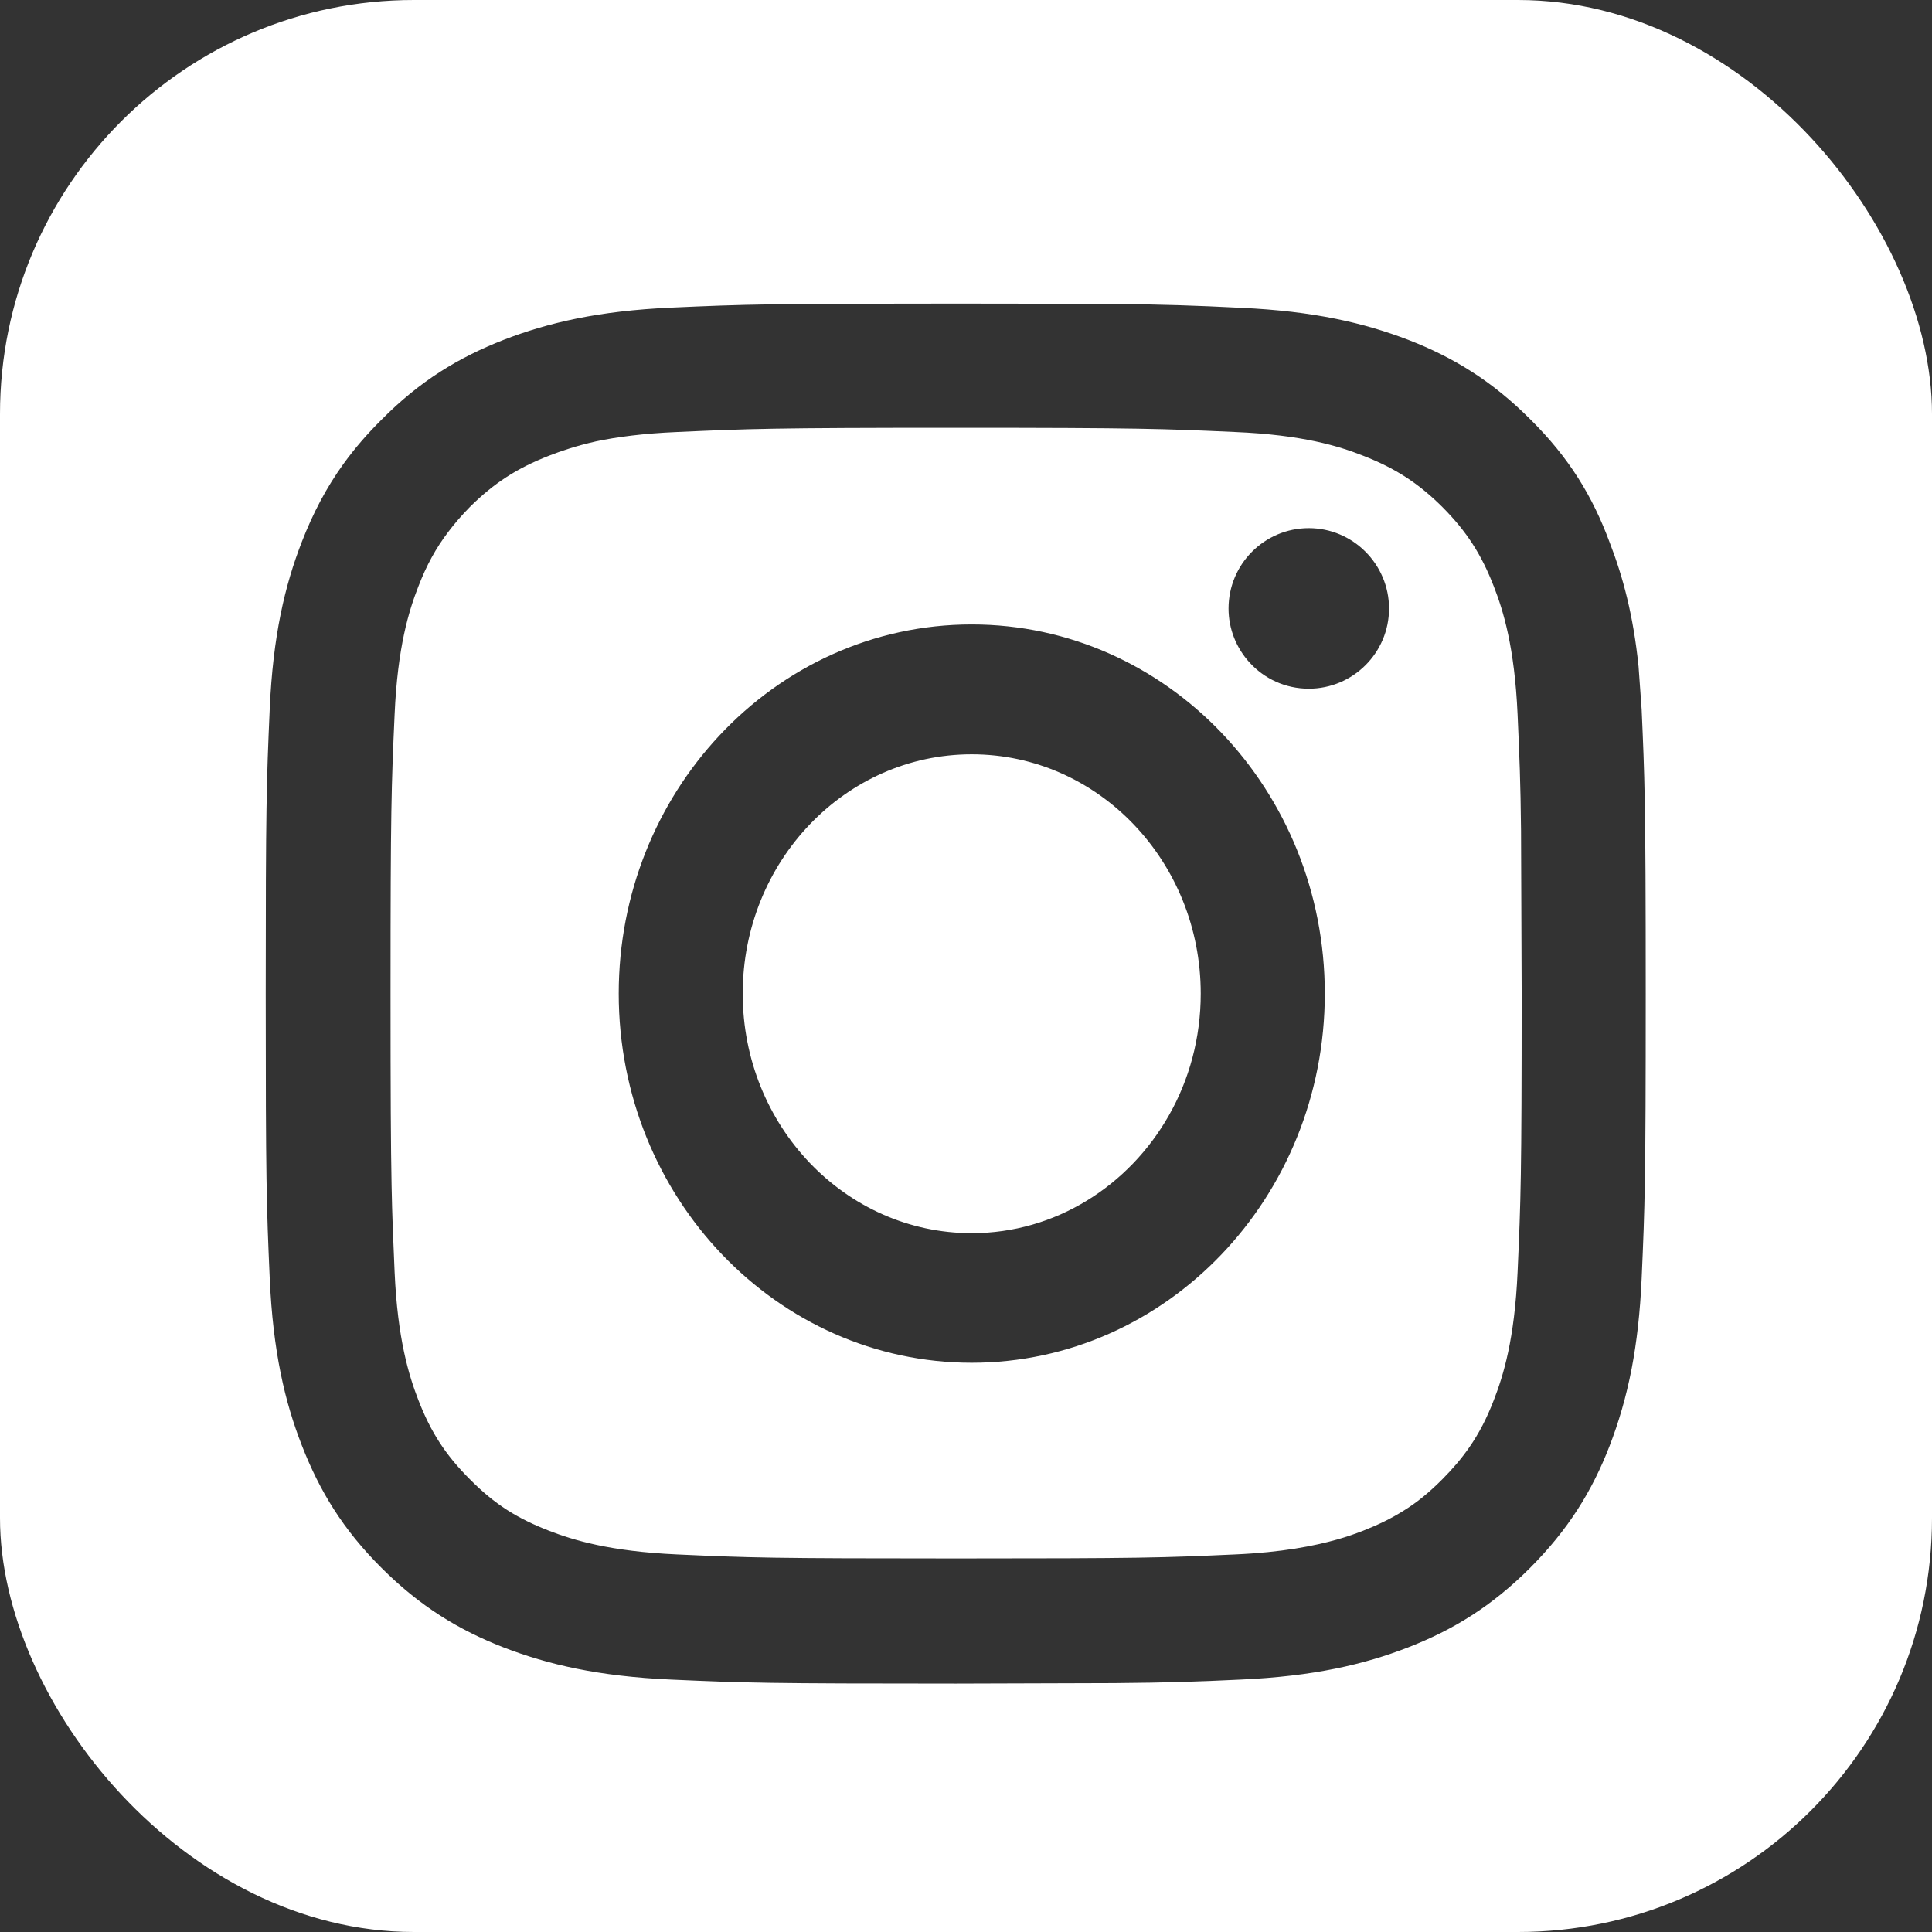 <?xml version="1.0" encoding="UTF-8"?>
<svg xmlns="http://www.w3.org/2000/svg" width="28" height="28" viewBox="0 0 28 28" fill="none">
  <rect x="0" y="0" width="28" height="28" fill="#333333" stroke="none"/>
  <g clip-path="url(#clip0_4581_5661)">
    <path fill-rule="evenodd" clip-rule="evenodd" d="M2.067 0H25.927C27.07 0 28 0.902 28 2.018V25.982C28 27.092 27.07 28 25.927 28H2.067C0.924 28 0 27.092 0 25.977V2.018C0 0.902 0.924 0 2.067 0ZM17.898 6.261C16.846 6.214 16.53 6.2 13.857 6.2C11.183 6.2 10.867 6.214 9.815 6.261C9.32 6.282 8.939 6.333 8.637 6.397C8.347 6.462 8.131 6.537 7.958 6.604C7.494 6.785 7.161 6.999 6.809 7.348C6.692 7.467 6.589 7.586 6.497 7.708C6.318 7.943 6.182 8.191 6.063 8.5C5.926 8.85 5.762 9.376 5.719 10.354C5.672 11.404 5.66 11.723 5.66 14.393C5.66 15.857 5.664 16.615 5.675 17.172C5.684 17.634 5.698 17.96 5.719 18.435C5.762 19.407 5.926 19.937 6.063 20.29C6.243 20.755 6.458 21.088 6.809 21.438C6.987 21.618 7.162 21.764 7.353 21.886C7.535 22.002 7.731 22.097 7.958 22.185C8.31 22.321 8.838 22.484 9.815 22.528C10.867 22.576 11.183 22.586 13.857 22.586C16.526 22.586 16.842 22.576 17.898 22.528C18.578 22.498 19.043 22.406 19.381 22.311C19.526 22.27 19.648 22.226 19.754 22.185C19.971 22.1 20.158 22.009 20.333 21.9C20.533 21.778 20.715 21.628 20.904 21.438C21.056 21.285 21.183 21.136 21.294 20.976C21.436 20.772 21.549 20.552 21.65 20.29C21.787 19.937 21.951 19.41 21.994 18.435C22.041 17.382 22.053 17.066 22.053 14.393L22.044 12.039C22.037 11.329 22.021 10.966 21.994 10.354C21.951 9.383 21.787 8.85 21.65 8.5C21.47 8.035 21.256 7.702 20.904 7.348C20.556 7.002 20.22 6.785 19.754 6.604C19.403 6.465 18.875 6.302 17.898 6.261ZM9.733 4.458C10.8 4.41 11.14 4.4 13.857 4.4L16.036 4.403C16.919 4.414 17.305 4.427 17.984 4.461C19.047 4.509 19.774 4.682 20.411 4.926C21.068 5.181 21.627 5.524 22.182 6.081C22.741 6.635 23.08 7.192 23.327 7.858C23.521 8.357 23.671 8.918 23.747 9.658L23.792 10.283C23.814 10.779 23.828 11.115 23.837 11.608C23.847 12.175 23.851 12.95 23.851 14.407C23.851 17.121 23.839 17.46 23.792 18.527C23.77 19.026 23.72 19.454 23.648 19.831C23.566 20.256 23.457 20.619 23.327 20.956C23.073 21.611 22.729 22.168 22.173 22.725C21.619 23.279 21.06 23.622 20.403 23.877C19.77 24.122 19.039 24.295 17.976 24.342C17.328 24.373 16.948 24.386 16.141 24.393L13.852 24.4C11.136 24.4 10.796 24.39 9.729 24.342C8.666 24.295 7.939 24.122 7.302 23.877C6.645 23.622 6.086 23.279 5.531 22.725C4.972 22.168 4.633 21.611 4.375 20.949C4.128 20.317 3.956 19.587 3.909 18.524C3.862 17.457 3.851 17.117 3.851 14.403C3.851 11.686 3.862 11.346 3.909 10.276C3.956 9.213 4.128 8.486 4.375 7.851C4.534 7.443 4.725 7.073 4.98 6.72C5.137 6.503 5.318 6.292 5.531 6.081C6.086 5.521 6.645 5.181 7.306 4.923C7.939 4.679 8.67 4.505 9.733 4.458ZM8.967 14.4C8.967 12.946 9.522 11.628 10.422 10.664C11.351 9.668 12.648 9.05 14.083 9.05C16.908 9.05 19.2 11.448 19.2 14.4C19.2 17.352 16.908 19.75 14.083 19.75C11.258 19.75 8.967 17.352 8.967 14.4ZM10.764 14.4C10.764 16.316 12.251 17.872 14.083 17.872C15.298 17.872 16.362 17.185 16.94 16.166C17.234 15.65 17.402 15.045 17.402 14.4C17.402 12.484 15.916 10.932 14.083 10.932C12.251 10.932 10.764 12.484 10.764 14.4ZM20.131 8.819C20.131 9.461 19.608 9.981 18.968 9.981C18.626 9.981 18.321 9.835 18.108 9.6C17.92 9.393 17.805 9.118 17.805 8.819C17.805 8.174 18.328 7.654 18.968 7.654C19.608 7.654 20.131 8.177 20.131 8.819Z" fill="white"></path>
  </g>
  <defs>
    <clipPath id="clip0_4581_5661">
      <rect width="28" height="28" rx="6" fill="white"></rect>
    </clipPath>
  </defs>
</svg>
